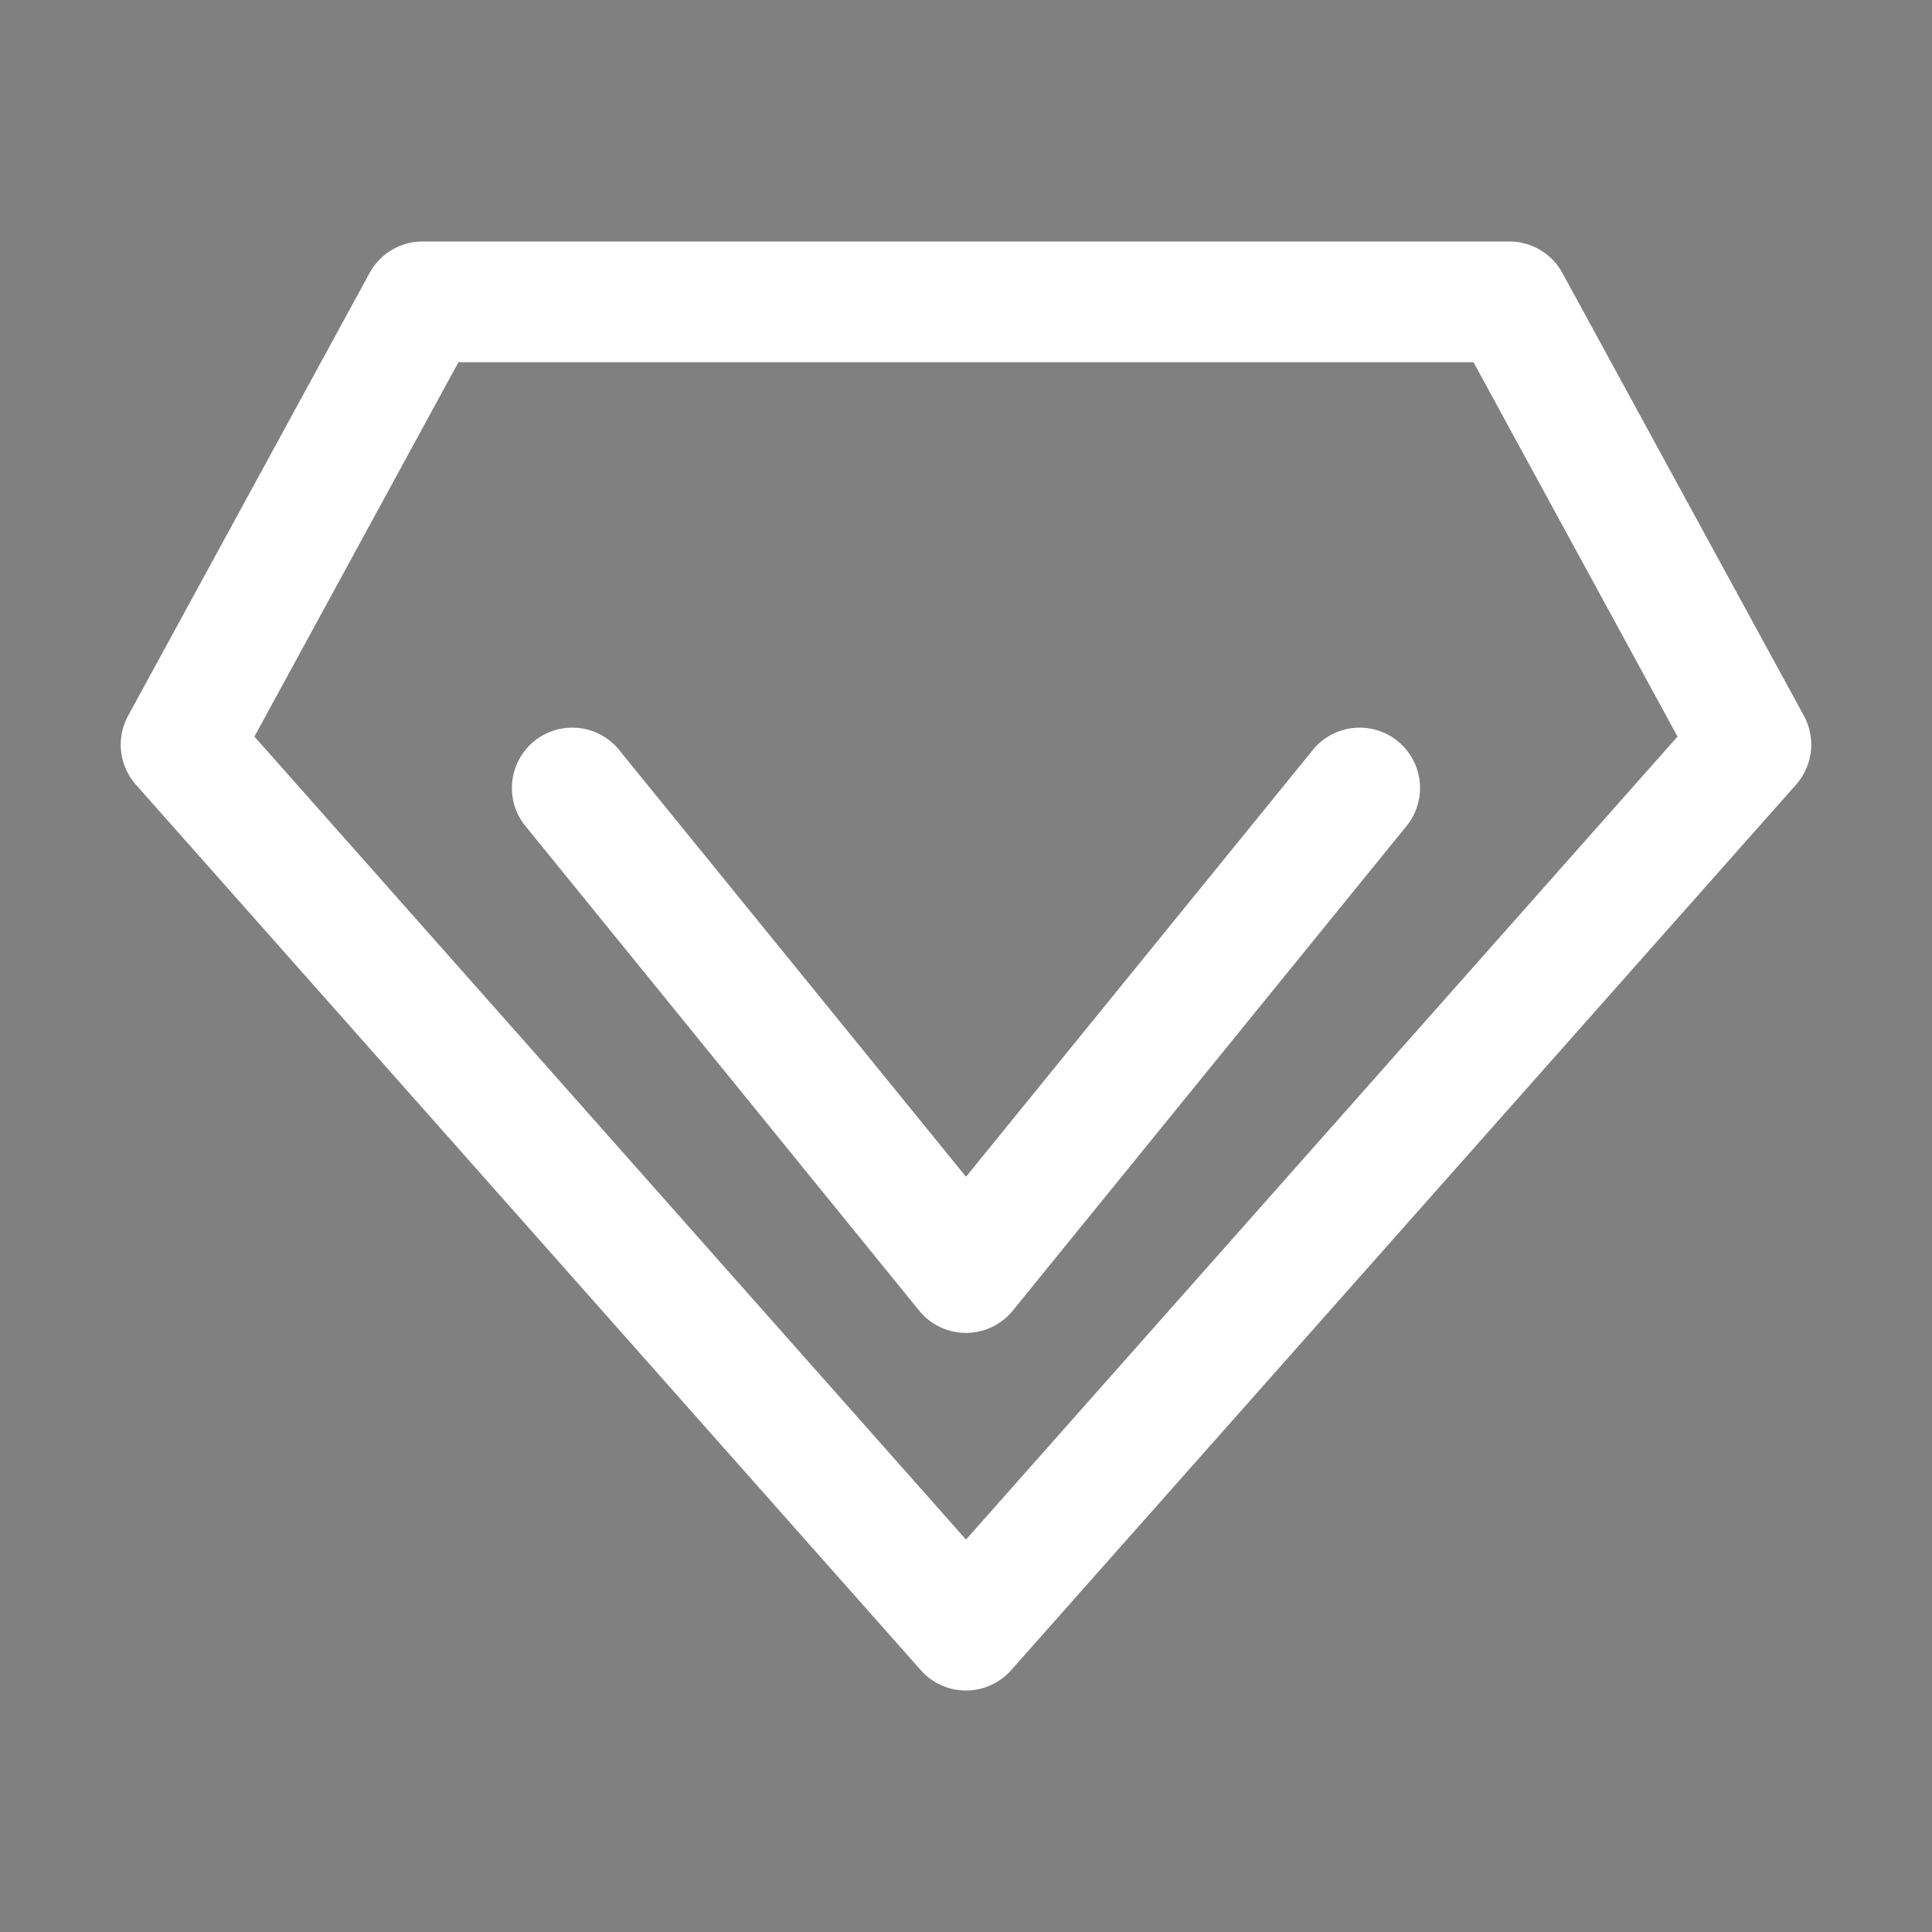 <svg xmlns="http://www.w3.org/2000/svg" width="32" height="32" viewBox="0 0 32 32"><rect x="0" y="0" width="32" height="32" fill="#808080" stroke="none"/><defs><style>.a{fill:#f2f2f2;opacity:0;}.b{fill:#fff;}.c{fill:none;stroke:#231815;stroke-miterlimit:10;stroke-width:2px;}</style></defs><rect class="a" width="32" height="32"/><g transform="translate(2 4)"><path class="b" d="M488.83,178.936a1,1,0,0,1-.749-.337l-13-14.666a1,1,0,0,1-.129-1.142l4-7.334a1,1,0,0,1,.878-.521h18a1,1,0,0,1,.878.521l4,7.334a1,1,0,0,1-.13,1.142l-13,14.666A1,1,0,0,1,488.83,178.936Zm-11.786-15.8,11.786,13.3,11.785-13.3-3.379-6.2H480.423Z" transform="translate(-474.83 -154.936)"/><g transform="translate(6.5 8.077)"><path class="b" d="M488.83,173.013a1,1,0,0,1-.776-.369l-6.5-8a1,1,0,1,1,1.551-1.261l5.725,7.044,5.724-7.044a1,1,0,1,1,1.551,1.261l-6.5,8A1,1,0,0,1,488.83,173.013Z" transform="translate(-481.33 -163.013)"/></g></g><path class="c" d="M500,157.615" transform="translate(-472.83 -150.936)"/></svg>